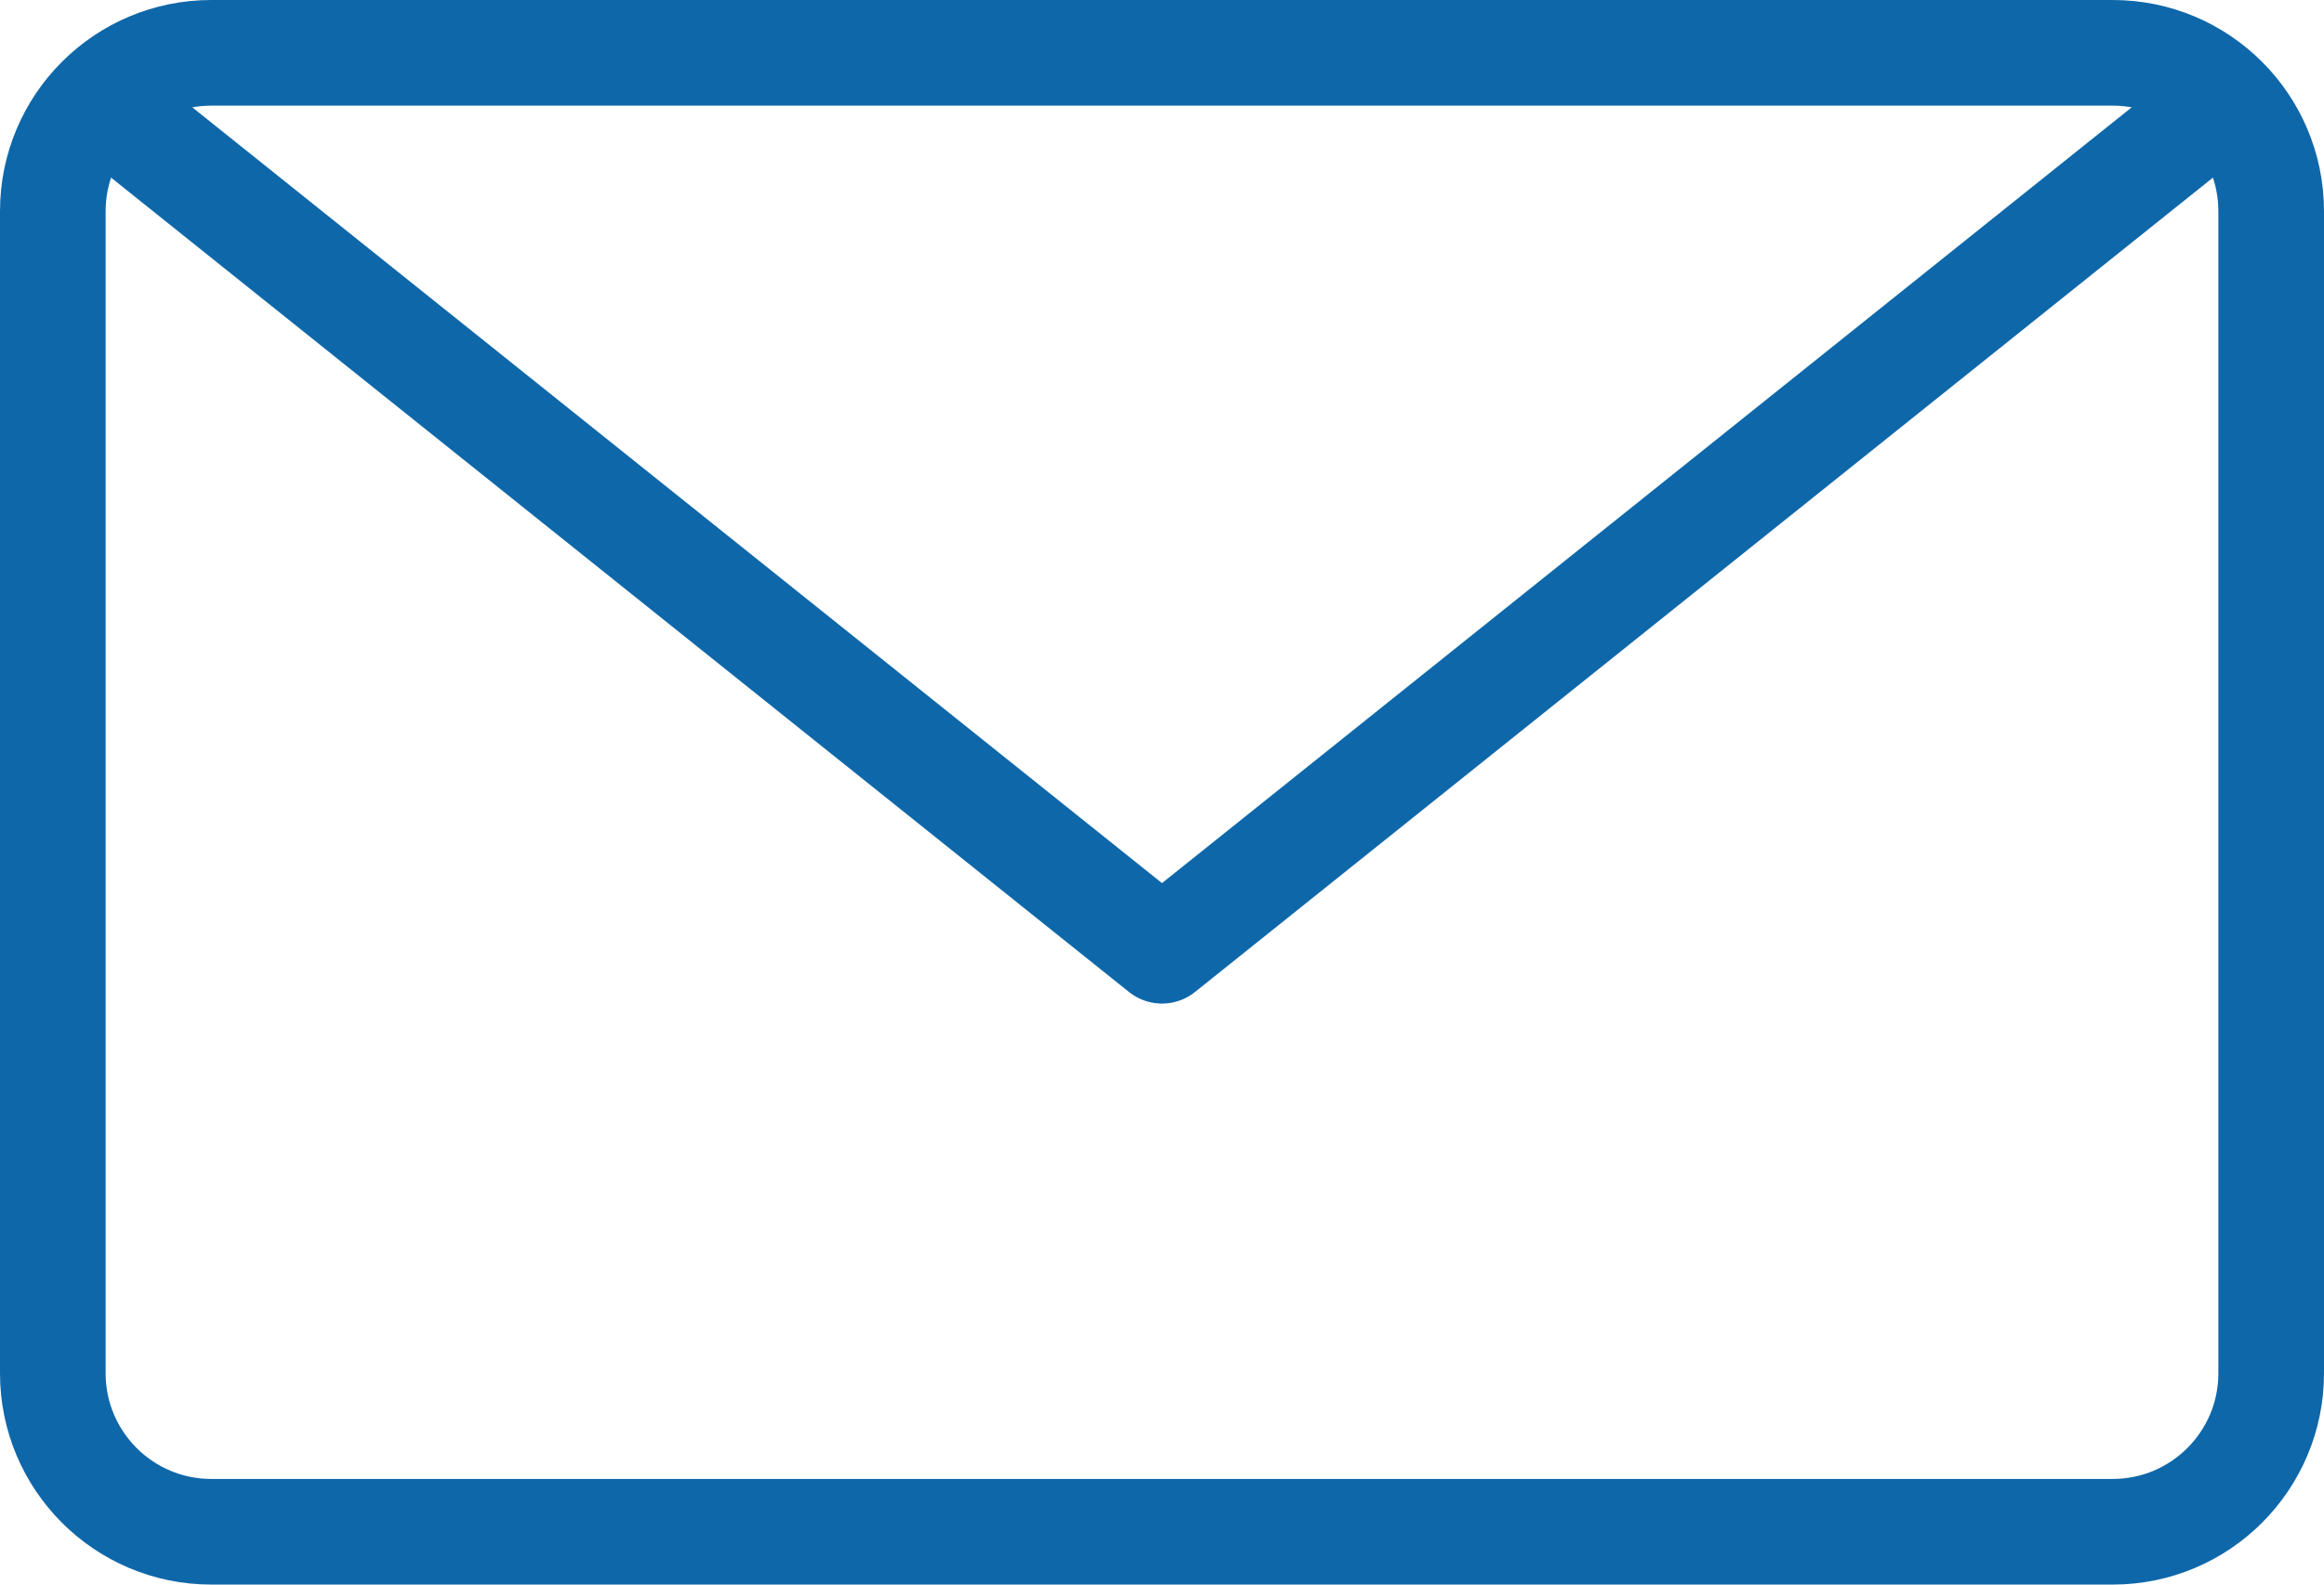 <?xml version="1.0" encoding="UTF-8" standalone="no"?>
<svg width="22px" height="15px" viewBox="0 0 22 15" version="1.1" xmlns="http://www.w3.org/2000/svg" xmlns:xlink="http://www.w3.org/1999/xlink">
    <!-- Generator: Sketch 46.2 (44496) - http://www.bohemiancoding.com/sketch -->
    <title>icon-envelope</title>
    <desc>Created with Sketch.</desc>
    <defs></defs>
    <g id="Page-1" stroke="none" stroke-width="1" fill="none" fill-rule="evenodd" stroke-linecap="round" stroke-linejoin="round">
        <g id="icon-envelope" stroke="#0E67A9">
            <g id="Group">
                <path d="M21.5,13 C21.5,13.828 20.828,14.5 20,14.5 L2,14.5 C1.172,14.5 0.5,13.828 0.5,13 L0.5,2 C0.5,1.171 1.172,0.5 2,0.5 L20,0.5 C20.828,0.5 21.5,1.171 21.5,2 L21.5,13 L21.5,13 Z" id="Stroke-406"></path>
                <polyline id="Stroke-407" points="21 1 11 9 1 1"></polyline>
            </g>
        </g>
    </g>
</svg>